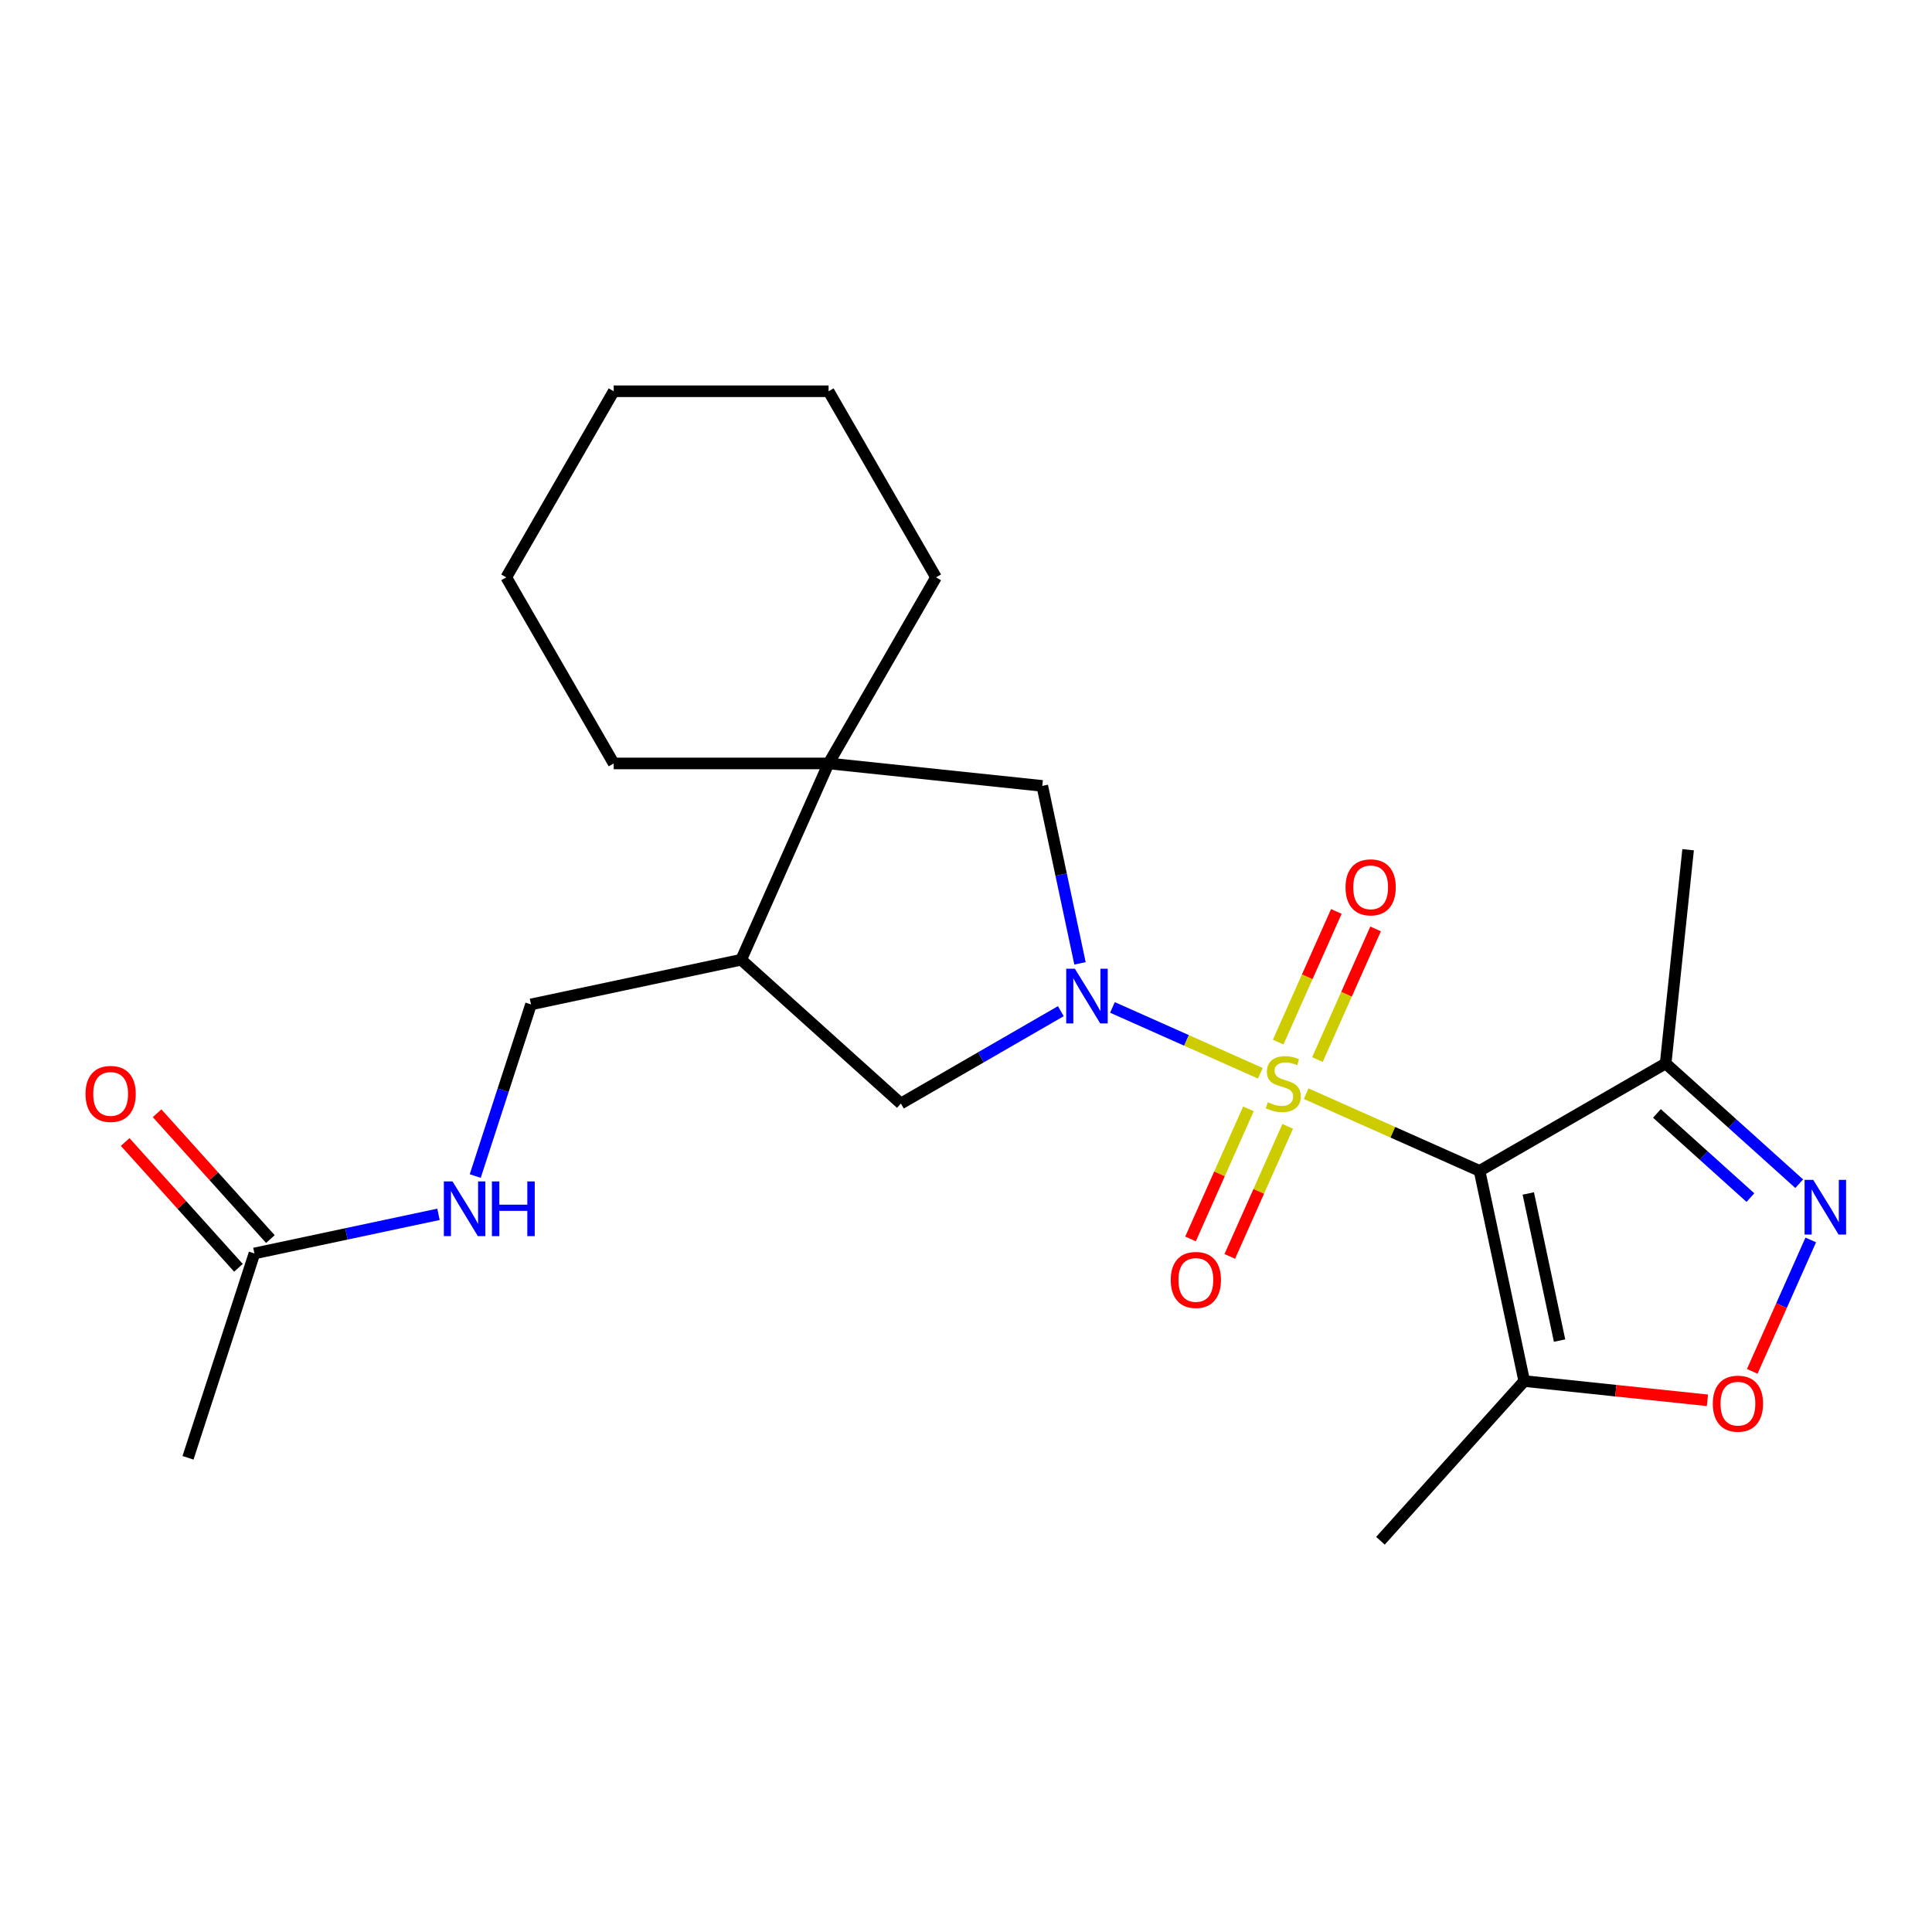 <?xml version='1.0' encoding='iso-8859-1'?>
<svg version='1.1' baseProfile='full'
              xmlns='http://www.w3.org/2000/svg'
                      xmlns:rdkit='http://www.rdkit.org/xml'
                      xmlns:xlink='http://www.w3.org/1999/xlink'
                  xml:space='preserve'
width='1000px' height='1000px' viewBox='0 0 1000 1000'>
<!-- END OF HEADER -->
<rect style='opacity:1.0;fill:#FFFFFF;stroke:none' width='1000' height='1000' x='0' y='0'> </rect>
<path class='bond-0' d='M 676.071,566.086 L 720.943,586.065' style='fill:none;fill-rule:evenodd;stroke:#CCCC00;stroke-width:6px;stroke-linecap:butt;stroke-linejoin:miter;stroke-opacity:1' />
<path class='bond-0' d='M 720.943,586.065 L 765.815,606.043' style='fill:none;fill-rule:evenodd;stroke:#000000;stroke-width:6px;stroke-linecap:butt;stroke-linejoin:miter;stroke-opacity:1' />
<path class='bond-1' d='M 652.35,555.525 L 614.076,538.485' style='fill:none;fill-rule:evenodd;stroke:#CCCC00;stroke-width:6px;stroke-linecap:butt;stroke-linejoin:miter;stroke-opacity:1' />
<path class='bond-1' d='M 614.076,538.485 L 575.802,521.444' style='fill:none;fill-rule:evenodd;stroke:#0000FF;stroke-width:6px;stroke-linecap:butt;stroke-linejoin:miter;stroke-opacity:1' />
<path class='bond-10' d='M 681.896,548.429 L 696.95,514.616' style='fill:none;fill-rule:evenodd;stroke:#CCCC00;stroke-width:6px;stroke-linecap:butt;stroke-linejoin:miter;stroke-opacity:1' />
<path class='bond-10' d='M 696.95,514.616 L 712.005,480.803' style='fill:none;fill-rule:evenodd;stroke:#FF0000;stroke-width:6px;stroke-linecap:butt;stroke-linejoin:miter;stroke-opacity:1' />
<path class='bond-10' d='M 661.575,539.382 L 676.63,505.569' style='fill:none;fill-rule:evenodd;stroke:#CCCC00;stroke-width:6px;stroke-linecap:butt;stroke-linejoin:miter;stroke-opacity:1' />
<path class='bond-10' d='M 676.63,505.569 L 691.684,471.756' style='fill:none;fill-rule:evenodd;stroke:#FF0000;stroke-width:6px;stroke-linecap:butt;stroke-linejoin:miter;stroke-opacity:1' />
<path class='bond-11' d='M 646.188,573.943 L 631.2,607.606' style='fill:none;fill-rule:evenodd;stroke:#CCCC00;stroke-width:6px;stroke-linecap:butt;stroke-linejoin:miter;stroke-opacity:1' />
<path class='bond-11' d='M 631.2,607.606 L 616.212,641.269' style='fill:none;fill-rule:evenodd;stroke:#FF0000;stroke-width:6px;stroke-linecap:butt;stroke-linejoin:miter;stroke-opacity:1' />
<path class='bond-11' d='M 666.508,582.99 L 651.521,616.653' style='fill:none;fill-rule:evenodd;stroke:#CCCC00;stroke-width:6px;stroke-linecap:butt;stroke-linejoin:miter;stroke-opacity:1' />
<path class='bond-11' d='M 651.521,616.653 L 636.533,650.317' style='fill:none;fill-rule:evenodd;stroke:#FF0000;stroke-width:6px;stroke-linecap:butt;stroke-linejoin:miter;stroke-opacity:1' />
<path class='bond-3' d='M 765.815,606.043 L 788.939,714.833' style='fill:none;fill-rule:evenodd;stroke:#000000;stroke-width:6px;stroke-linecap:butt;stroke-linejoin:miter;stroke-opacity:1' />
<path class='bond-3' d='M 791.042,617.737 L 807.229,693.889' style='fill:none;fill-rule:evenodd;stroke:#000000;stroke-width:6px;stroke-linecap:butt;stroke-linejoin:miter;stroke-opacity:1' />
<path class='bond-4' d='M 765.815,606.043 L 862.135,550.433' style='fill:none;fill-rule:evenodd;stroke:#000000;stroke-width:6px;stroke-linecap:butt;stroke-linejoin:miter;stroke-opacity:1' />
<path class='bond-7' d='M 559.006,498.628 L 549.244,452.704' style='fill:none;fill-rule:evenodd;stroke:#0000FF;stroke-width:6px;stroke-linecap:butt;stroke-linejoin:miter;stroke-opacity:1' />
<path class='bond-7' d='M 549.244,452.704 L 539.483,406.779' style='fill:none;fill-rule:evenodd;stroke:#000000;stroke-width:6px;stroke-linecap:butt;stroke-linejoin:miter;stroke-opacity:1' />
<path class='bond-8' d='M 549.086,523.375 L 507.687,547.277' style='fill:none;fill-rule:evenodd;stroke:#0000FF;stroke-width:6px;stroke-linecap:butt;stroke-linejoin:miter;stroke-opacity:1' />
<path class='bond-8' d='M 507.687,547.277 L 466.287,571.179' style='fill:none;fill-rule:evenodd;stroke:#000000;stroke-width:6px;stroke-linecap:butt;stroke-linejoin:miter;stroke-opacity:1' />
<path class='bond-2' d='M 931.267,612.68 L 896.701,581.556' style='fill:none;fill-rule:evenodd;stroke:#0000FF;stroke-width:6px;stroke-linecap:butt;stroke-linejoin:miter;stroke-opacity:1' />
<path class='bond-2' d='M 896.701,581.556 L 862.135,550.433' style='fill:none;fill-rule:evenodd;stroke:#000000;stroke-width:6px;stroke-linecap:butt;stroke-linejoin:miter;stroke-opacity:1' />
<path class='bond-2' d='M 906.013,619.873 L 881.817,598.087' style='fill:none;fill-rule:evenodd;stroke:#0000FF;stroke-width:6px;stroke-linecap:butt;stroke-linejoin:miter;stroke-opacity:1' />
<path class='bond-2' d='M 881.817,598.087 L 857.62,576.301' style='fill:none;fill-rule:evenodd;stroke:#000000;stroke-width:6px;stroke-linecap:butt;stroke-linejoin:miter;stroke-opacity:1' />
<path class='bond-25' d='M 937.245,641.794 L 922.101,675.808' style='fill:none;fill-rule:evenodd;stroke:#0000FF;stroke-width:6px;stroke-linecap:butt;stroke-linejoin:miter;stroke-opacity:1' />
<path class='bond-25' d='M 922.101,675.808 L 906.957,709.821' style='fill:none;fill-rule:evenodd;stroke:#FF0000;stroke-width:6px;stroke-linecap:butt;stroke-linejoin:miter;stroke-opacity:1' />
<path class='bond-5' d='M 788.939,714.833 L 836.354,719.816' style='fill:none;fill-rule:evenodd;stroke:#000000;stroke-width:6px;stroke-linecap:butt;stroke-linejoin:miter;stroke-opacity:1' />
<path class='bond-5' d='M 836.354,719.816 L 883.769,724.8' style='fill:none;fill-rule:evenodd;stroke:#FF0000;stroke-width:6px;stroke-linecap:butt;stroke-linejoin:miter;stroke-opacity:1' />
<path class='bond-16' d='M 788.939,714.833 L 714.519,797.485' style='fill:none;fill-rule:evenodd;stroke:#000000;stroke-width:6px;stroke-linecap:butt;stroke-linejoin:miter;stroke-opacity:1' />
<path class='bond-17' d='M 862.135,550.433 L 873.76,439.822' style='fill:none;fill-rule:evenodd;stroke:#000000;stroke-width:6px;stroke-linecap:butt;stroke-linejoin:miter;stroke-opacity:1' />
<path class='bond-6' d='M 428.872,395.153 L 539.483,406.779' style='fill:none;fill-rule:evenodd;stroke:#000000;stroke-width:6px;stroke-linecap:butt;stroke-linejoin:miter;stroke-opacity:1' />
<path class='bond-18' d='M 428.872,395.153 L 484.482,298.834' style='fill:none;fill-rule:evenodd;stroke:#000000;stroke-width:6px;stroke-linecap:butt;stroke-linejoin:miter;stroke-opacity:1' />
<path class='bond-19' d='M 428.872,395.153 L 317.652,395.153' style='fill:none;fill-rule:evenodd;stroke:#000000;stroke-width:6px;stroke-linecap:butt;stroke-linejoin:miter;stroke-opacity:1' />
<path class='bond-24' d='M 428.872,395.153 L 383.635,496.758' style='fill:none;fill-rule:evenodd;stroke:#000000;stroke-width:6px;stroke-linecap:butt;stroke-linejoin:miter;stroke-opacity:1' />
<path class='bond-9' d='M 466.287,571.179 L 383.635,496.758' style='fill:none;fill-rule:evenodd;stroke:#000000;stroke-width:6px;stroke-linecap:butt;stroke-linejoin:miter;stroke-opacity:1' />
<path class='bond-14' d='M 383.635,496.758 L 274.845,519.882' style='fill:none;fill-rule:evenodd;stroke:#000000;stroke-width:6px;stroke-linecap:butt;stroke-linejoin:miter;stroke-opacity:1' />
<path class='bond-12' d='M 131.687,648.782 L 179.321,638.657' style='fill:none;fill-rule:evenodd;stroke:#000000;stroke-width:6px;stroke-linecap:butt;stroke-linejoin:miter;stroke-opacity:1' />
<path class='bond-12' d='M 179.321,638.657 L 226.956,628.532' style='fill:none;fill-rule:evenodd;stroke:#0000FF;stroke-width:6px;stroke-linecap:butt;stroke-linejoin:miter;stroke-opacity:1' />
<path class='bond-15' d='M 139.952,641.34 L 110.632,608.777' style='fill:none;fill-rule:evenodd;stroke:#000000;stroke-width:6px;stroke-linecap:butt;stroke-linejoin:miter;stroke-opacity:1' />
<path class='bond-15' d='M 110.632,608.777 L 81.312,576.214' style='fill:none;fill-rule:evenodd;stroke:#FF0000;stroke-width:6px;stroke-linecap:butt;stroke-linejoin:miter;stroke-opacity:1' />
<path class='bond-15' d='M 123.422,656.224 L 94.102,623.661' style='fill:none;fill-rule:evenodd;stroke:#000000;stroke-width:6px;stroke-linecap:butt;stroke-linejoin:miter;stroke-opacity:1' />
<path class='bond-15' d='M 94.102,623.661 L 64.781,591.098' style='fill:none;fill-rule:evenodd;stroke:#FF0000;stroke-width:6px;stroke-linecap:butt;stroke-linejoin:miter;stroke-opacity:1' />
<path class='bond-20' d='M 131.687,648.782 L 97.318,754.559' style='fill:none;fill-rule:evenodd;stroke:#000000;stroke-width:6px;stroke-linecap:butt;stroke-linejoin:miter;stroke-opacity:1' />
<path class='bond-13' d='M 245.981,608.718 L 260.413,564.3' style='fill:none;fill-rule:evenodd;stroke:#0000FF;stroke-width:6px;stroke-linecap:butt;stroke-linejoin:miter;stroke-opacity:1' />
<path class='bond-13' d='M 260.413,564.3 L 274.845,519.882' style='fill:none;fill-rule:evenodd;stroke:#000000;stroke-width:6px;stroke-linecap:butt;stroke-linejoin:miter;stroke-opacity:1' />
<path class='bond-22' d='M 484.482,298.834 L 428.872,202.515' style='fill:none;fill-rule:evenodd;stroke:#000000;stroke-width:6px;stroke-linecap:butt;stroke-linejoin:miter;stroke-opacity:1' />
<path class='bond-21' d='M 317.652,395.153 L 262.042,298.834' style='fill:none;fill-rule:evenodd;stroke:#000000;stroke-width:6px;stroke-linecap:butt;stroke-linejoin:miter;stroke-opacity:1' />
<path class='bond-23' d='M 262.042,298.834 L 317.652,202.515' style='fill:none;fill-rule:evenodd;stroke:#000000;stroke-width:6px;stroke-linecap:butt;stroke-linejoin:miter;stroke-opacity:1' />
<path class='bond-26' d='M 428.872,202.515 L 317.652,202.515' style='fill:none;fill-rule:evenodd;stroke:#000000;stroke-width:6px;stroke-linecap:butt;stroke-linejoin:miter;stroke-opacity:1' />
<path  class='atom-0' d='M 656.211 570.526
Q 656.531 570.646, 657.851 571.206
Q 659.171 571.766, 660.611 572.126
Q 662.091 572.446, 663.531 572.446
Q 666.211 572.446, 667.771 571.166
Q 669.331 569.846, 669.331 567.566
Q 669.331 566.006, 668.531 565.046
Q 667.771 564.086, 666.571 563.566
Q 665.371 563.046, 663.371 562.446
Q 660.851 561.686, 659.331 560.966
Q 657.851 560.246, 656.771 558.726
Q 655.731 557.206, 655.731 554.646
Q 655.731 551.086, 658.131 548.886
Q 660.571 546.686, 665.371 546.686
Q 668.651 546.686, 672.371 548.246
L 671.451 551.326
Q 668.051 549.926, 665.491 549.926
Q 662.731 549.926, 661.211 551.086
Q 659.691 552.206, 659.731 554.166
Q 659.731 555.686, 660.491 556.606
Q 661.291 557.526, 662.411 558.046
Q 663.571 558.566, 665.491 559.166
Q 668.051 559.966, 669.571 560.766
Q 671.091 561.566, 672.171 563.206
Q 673.291 564.806, 673.291 567.566
Q 673.291 571.486, 670.651 573.606
Q 668.051 575.686, 663.691 575.686
Q 661.171 575.686, 659.251 575.126
Q 657.371 574.606, 655.131 573.686
L 656.211 570.526
' fill='#CCCC00'/>
<path  class='atom-2' d='M 556.347 501.409
L 565.627 516.409
Q 566.547 517.889, 568.027 520.569
Q 569.507 523.249, 569.587 523.409
L 569.587 501.409
L 573.347 501.409
L 573.347 529.729
L 569.467 529.729
L 559.507 513.329
Q 558.347 511.409, 557.107 509.209
Q 555.907 507.009, 555.547 506.329
L 555.547 529.729
L 551.867 529.729
L 551.867 501.409
L 556.347 501.409
' fill='#0000FF'/>
<path  class='atom-3' d='M 938.527 610.694
L 947.807 625.694
Q 948.727 627.174, 950.207 629.854
Q 951.687 632.534, 951.767 632.694
L 951.767 610.694
L 955.527 610.694
L 955.527 639.014
L 951.647 639.014
L 941.687 622.614
Q 940.527 620.694, 939.287 618.494
Q 938.087 616.294, 937.727 615.614
L 937.727 639.014
L 934.047 639.014
L 934.047 610.694
L 938.527 610.694
' fill='#0000FF'/>
<path  class='atom-6' d='M 886.55 726.538
Q 886.55 719.738, 889.91 715.938
Q 893.27 712.138, 899.55 712.138
Q 905.83 712.138, 909.19 715.938
Q 912.55 719.738, 912.55 726.538
Q 912.55 733.418, 909.15 737.338
Q 905.75 741.218, 899.55 741.218
Q 893.31 741.218, 889.91 737.338
Q 886.55 733.458, 886.55 726.538
M 899.55 738.018
Q 903.87 738.018, 906.19 735.138
Q 908.55 732.218, 908.55 726.538
Q 908.55 720.978, 906.19 718.178
Q 903.87 715.338, 899.55 715.338
Q 895.23 715.338, 892.87 718.138
Q 890.55 720.938, 890.55 726.538
Q 890.55 732.258, 892.87 735.138
Q 895.23 738.018, 899.55 738.018
' fill='#FF0000'/>
<path  class='atom-11' d='M 696.448 459.281
Q 696.448 452.481, 699.808 448.681
Q 703.168 444.881, 709.448 444.881
Q 715.728 444.881, 719.088 448.681
Q 722.448 452.481, 722.448 459.281
Q 722.448 466.161, 719.048 470.081
Q 715.648 473.961, 709.448 473.961
Q 703.208 473.961, 699.808 470.081
Q 696.448 466.201, 696.448 459.281
M 709.448 470.761
Q 713.768 470.761, 716.088 467.881
Q 718.448 464.961, 718.448 459.281
Q 718.448 453.721, 716.088 450.921
Q 713.768 448.081, 709.448 448.081
Q 705.128 448.081, 702.768 450.881
Q 700.448 453.681, 700.448 459.281
Q 700.448 465.001, 702.768 467.881
Q 705.128 470.761, 709.448 470.761
' fill='#FF0000'/>
<path  class='atom-12' d='M 605.974 662.49
Q 605.974 655.69, 609.334 651.89
Q 612.694 648.09, 618.974 648.09
Q 625.254 648.09, 628.614 651.89
Q 631.974 655.69, 631.974 662.49
Q 631.974 669.37, 628.574 673.29
Q 625.174 677.17, 618.974 677.17
Q 612.734 677.17, 609.334 673.29
Q 605.974 669.41, 605.974 662.49
M 618.974 673.97
Q 623.294 673.97, 625.614 671.09
Q 627.974 668.17, 627.974 662.49
Q 627.974 656.93, 625.614 654.13
Q 623.294 651.29, 618.974 651.29
Q 614.654 651.29, 612.294 654.09
Q 609.974 656.89, 609.974 662.49
Q 609.974 668.21, 612.294 671.09
Q 614.654 673.97, 618.974 673.97
' fill='#FF0000'/>
<path  class='atom-14' d='M 234.216 611.498
L 243.496 626.498
Q 244.416 627.978, 245.896 630.658
Q 247.376 633.338, 247.456 633.498
L 247.456 611.498
L 251.216 611.498
L 251.216 639.818
L 247.336 639.818
L 237.376 623.418
Q 236.216 621.498, 234.976 619.298
Q 233.776 617.098, 233.416 616.418
L 233.416 639.818
L 229.736 639.818
L 229.736 611.498
L 234.216 611.498
' fill='#0000FF'/>
<path  class='atom-14' d='M 254.616 611.498
L 258.456 611.498
L 258.456 623.538
L 272.936 623.538
L 272.936 611.498
L 276.776 611.498
L 276.776 639.818
L 272.936 639.818
L 272.936 626.738
L 258.456 626.738
L 258.456 639.818
L 254.616 639.818
L 254.616 611.498
' fill='#0000FF'/>
<path  class='atom-16' d='M 44.266 566.21
Q 44.266 559.41, 47.626 555.61
Q 50.986 551.81, 57.266 551.81
Q 63.546 551.81, 66.906 555.61
Q 70.266 559.41, 70.266 566.21
Q 70.266 573.09, 66.866 577.01
Q 63.466 580.89, 57.266 580.89
Q 51.026 580.89, 47.626 577.01
Q 44.266 573.13, 44.266 566.21
M 57.266 577.69
Q 61.586 577.69, 63.906 574.81
Q 66.266 571.89, 66.266 566.21
Q 66.266 560.65, 63.906 557.85
Q 61.586 555.01, 57.266 555.01
Q 52.946 555.01, 50.586 557.81
Q 48.266 560.61, 48.266 566.21
Q 48.266 571.93, 50.586 574.81
Q 52.946 577.69, 57.266 577.69
' fill='#FF0000'/>
</svg>
